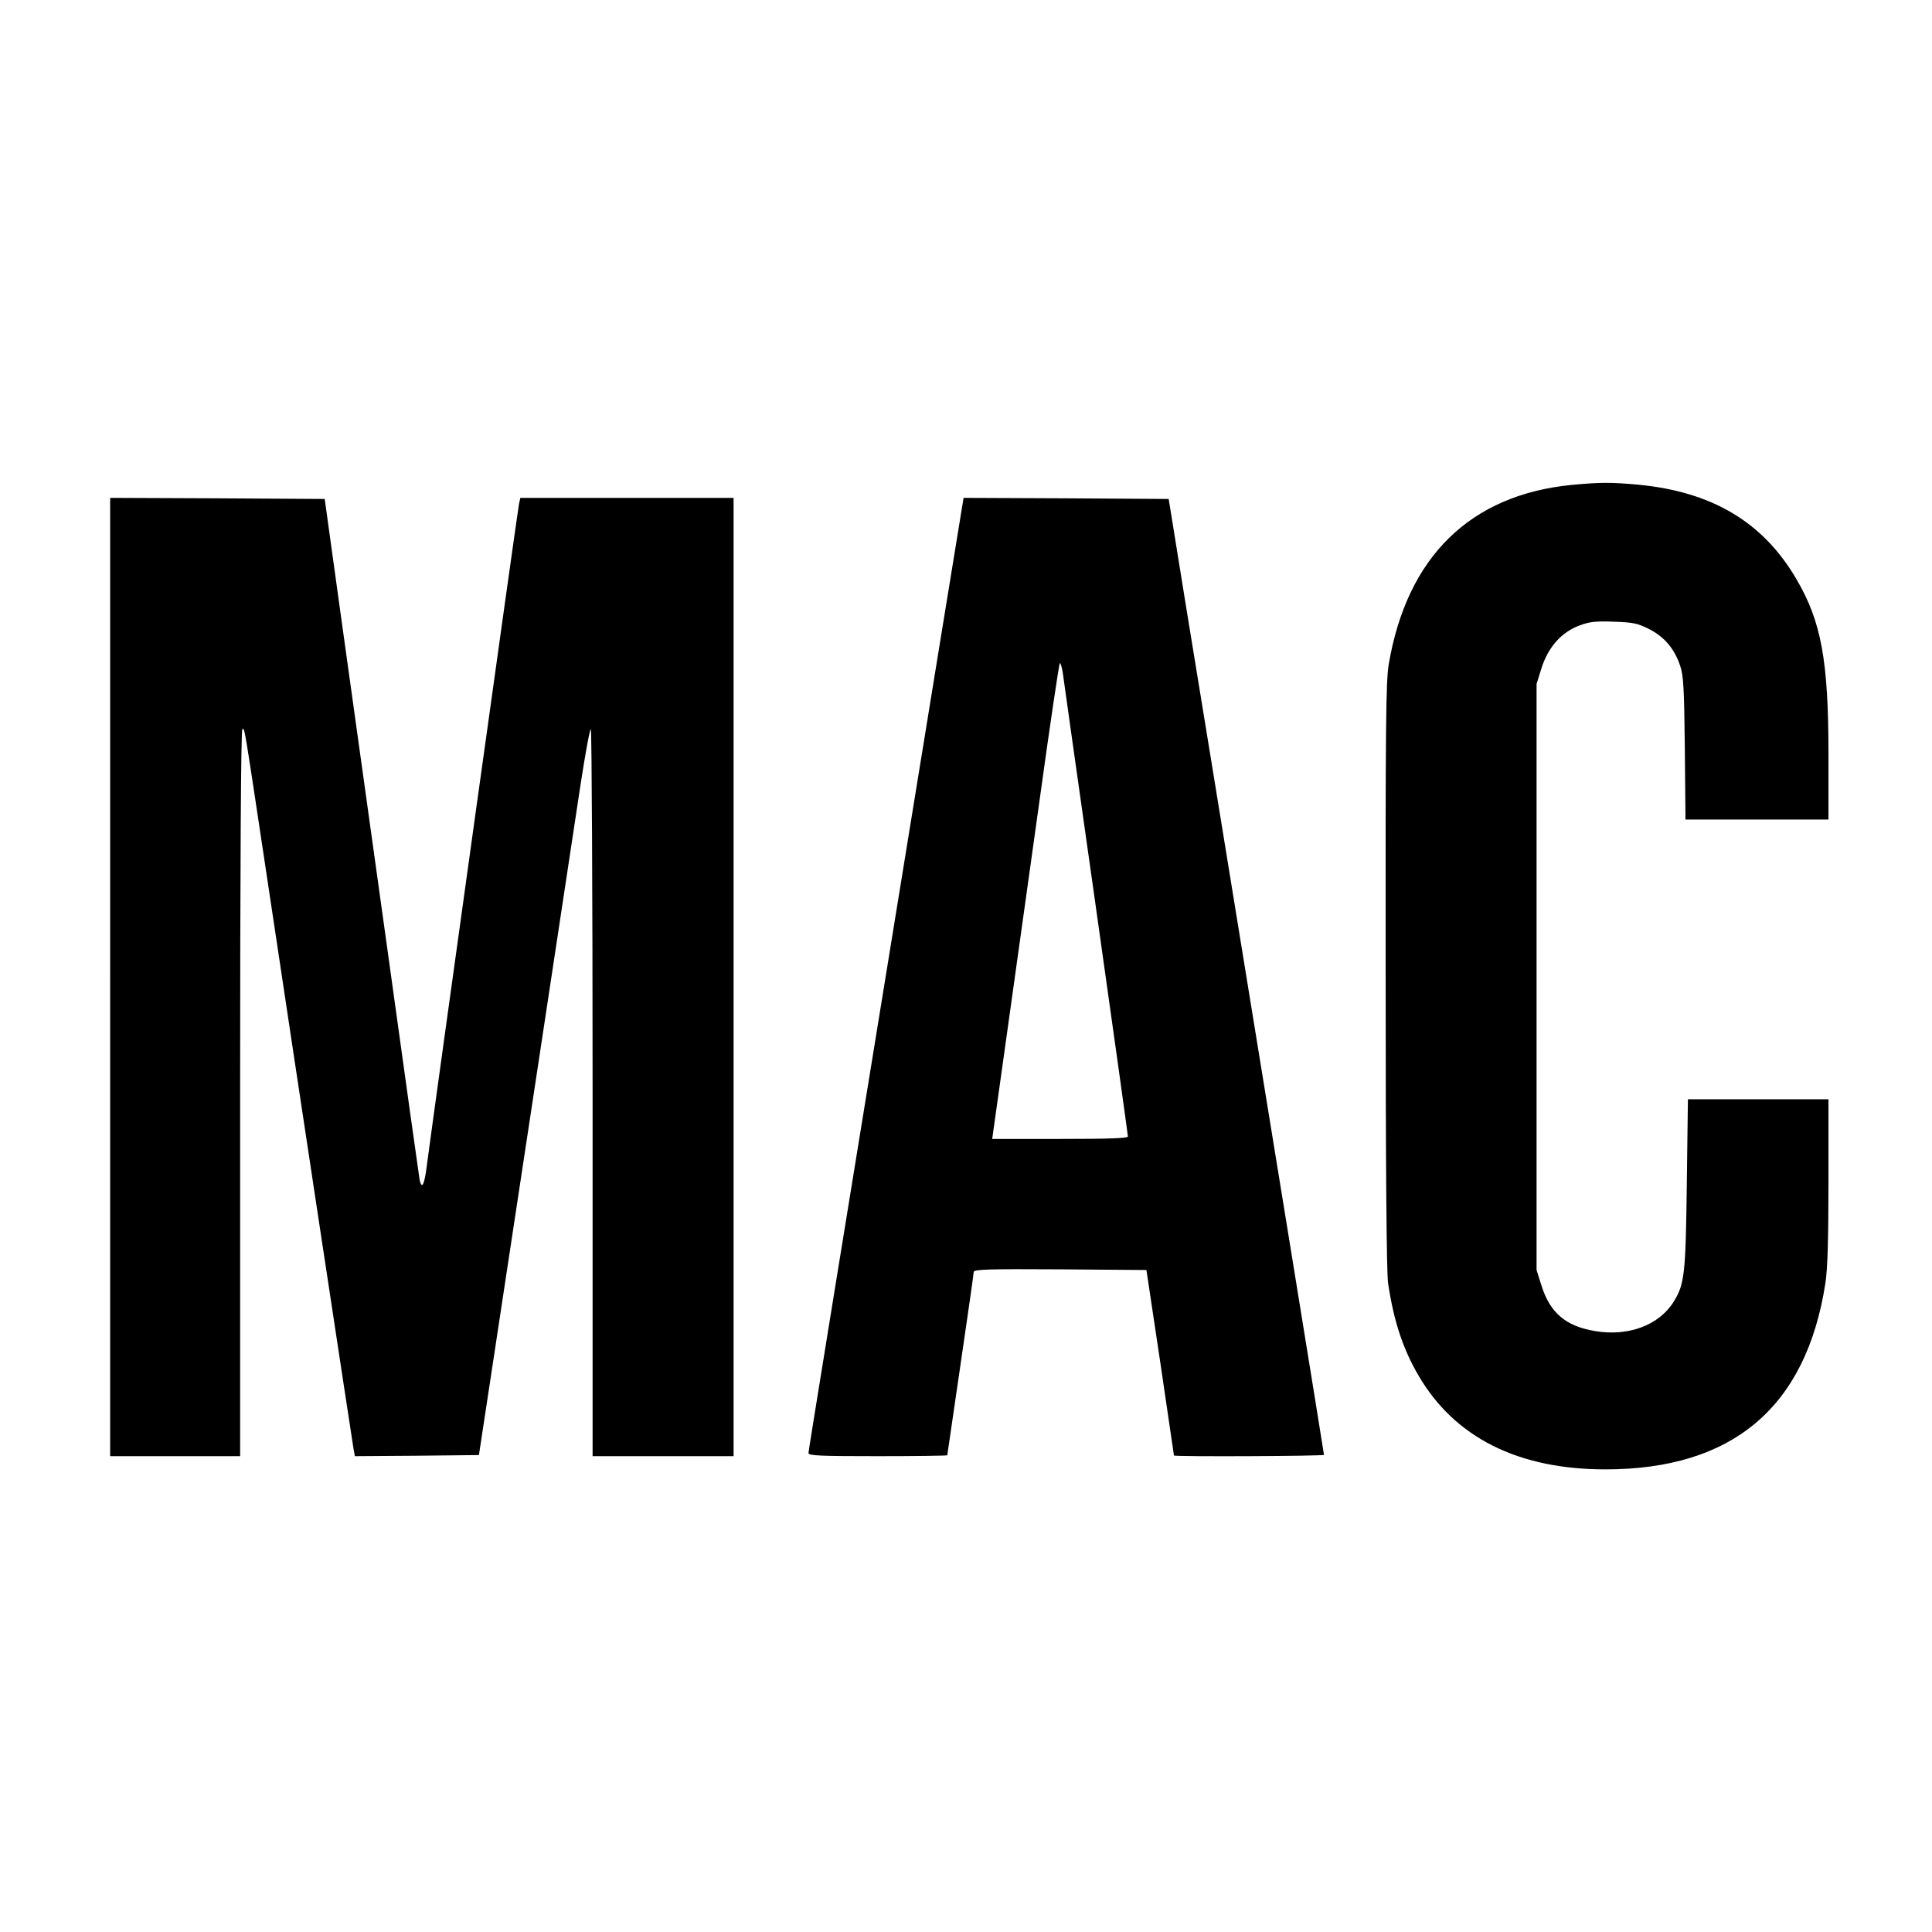 <?xml version="1.0" standalone="no"?>
<!DOCTYPE svg PUBLIC "-//W3C//DTD SVG 20010904//EN"
 "http://www.w3.org/TR/2001/REC-SVG-20010904/DTD/svg10.dtd">
<svg version="1.0" xmlns="http://www.w3.org/2000/svg"
 width="877pt" height="877pt" viewBox="0 0 877 877"
 preserveAspectRatio="xMidYMid meet">
<g transform="translate(0,877) scale(0.1,-0.1)"
fill="#000000" stroke="none">
<path d="M7136 6569 c-462 -45 -749 -326 -832 -814 -13 -78 -15 -274 -14
-1415 0 -867 4 -1349 11 -1395 26 -173 67 -297 138 -419 164 -281 452 -426
848 -426 578 0 912 282 999 845 10 64 14 196 14 463 l0 372 -319 0 -319 0 -5
-382 c-5 -408 -10 -457 -59 -536 -67 -108 -206 -160 -359 -134 -133 23 -203
83 -242 207 l-22 70 0 1330 0 1330 22 71 c30 96 91 164 171 194 47 18 74 21
157 18 87 -3 108 -7 160 -33 69 -35 116 -89 142 -168 15 -44 18 -101 21 -374
l3 -323 325 0 324 0 0 298 c0 425 -33 602 -146 794 -151 258 -382 396 -719
428 -123 11 -170 11 -299 -1z"/>
<path d="M500 4335 l0 -2175 295 0 295 0 0 1650 c0 1041 4 1650 10 1650 12 0
2 59 126 -765 112 -749 370 -2449 379 -2503 l6 -32 281 2 282 3 38 250 c93
611 390 2573 424 2798 21 136 41 247 46 247 4 0 8 -742 8 -1650 l0 -1650 320
0 320 0 0 2175 0 2175 -484 0 -484 0 -6 -27 c-7 -33 -386 -2756 -418 -3000
-11 -91 -23 -115 -33 -70 -2 12 -68 479 -145 1037 -78 558 -174 1249 -214
1535 l-72 520 -487 3 -487 2 0 -2175z"/>
<path d="M4297 6038 c-522 -3208 -627 -3853 -627 -3864 0 -12 56 -14 315 -14
173 0 315 2 315 4 0 2 27 187 60 411 33 224 60 414 60 421 0 12 63 14 392 12
l392 -3 63 -420 c34 -231 62 -421 62 -422 2 -6 681 -3 681 3 0 7 -261 1613
-496 3054 -97 591 -183 1122 -192 1180 l-17 105 -465 3 -466 2 -77 -472z m527
-320 c3 -24 71 -505 151 -1069 80 -565 145 -1032 145 -1038 0 -8 -89 -11 -308
-11 l-308 0 62 443 c34 243 102 729 151 1080 48 350 91 637 94 637 4 0 9 -19
13 -42z"/>
</g>
</svg>
